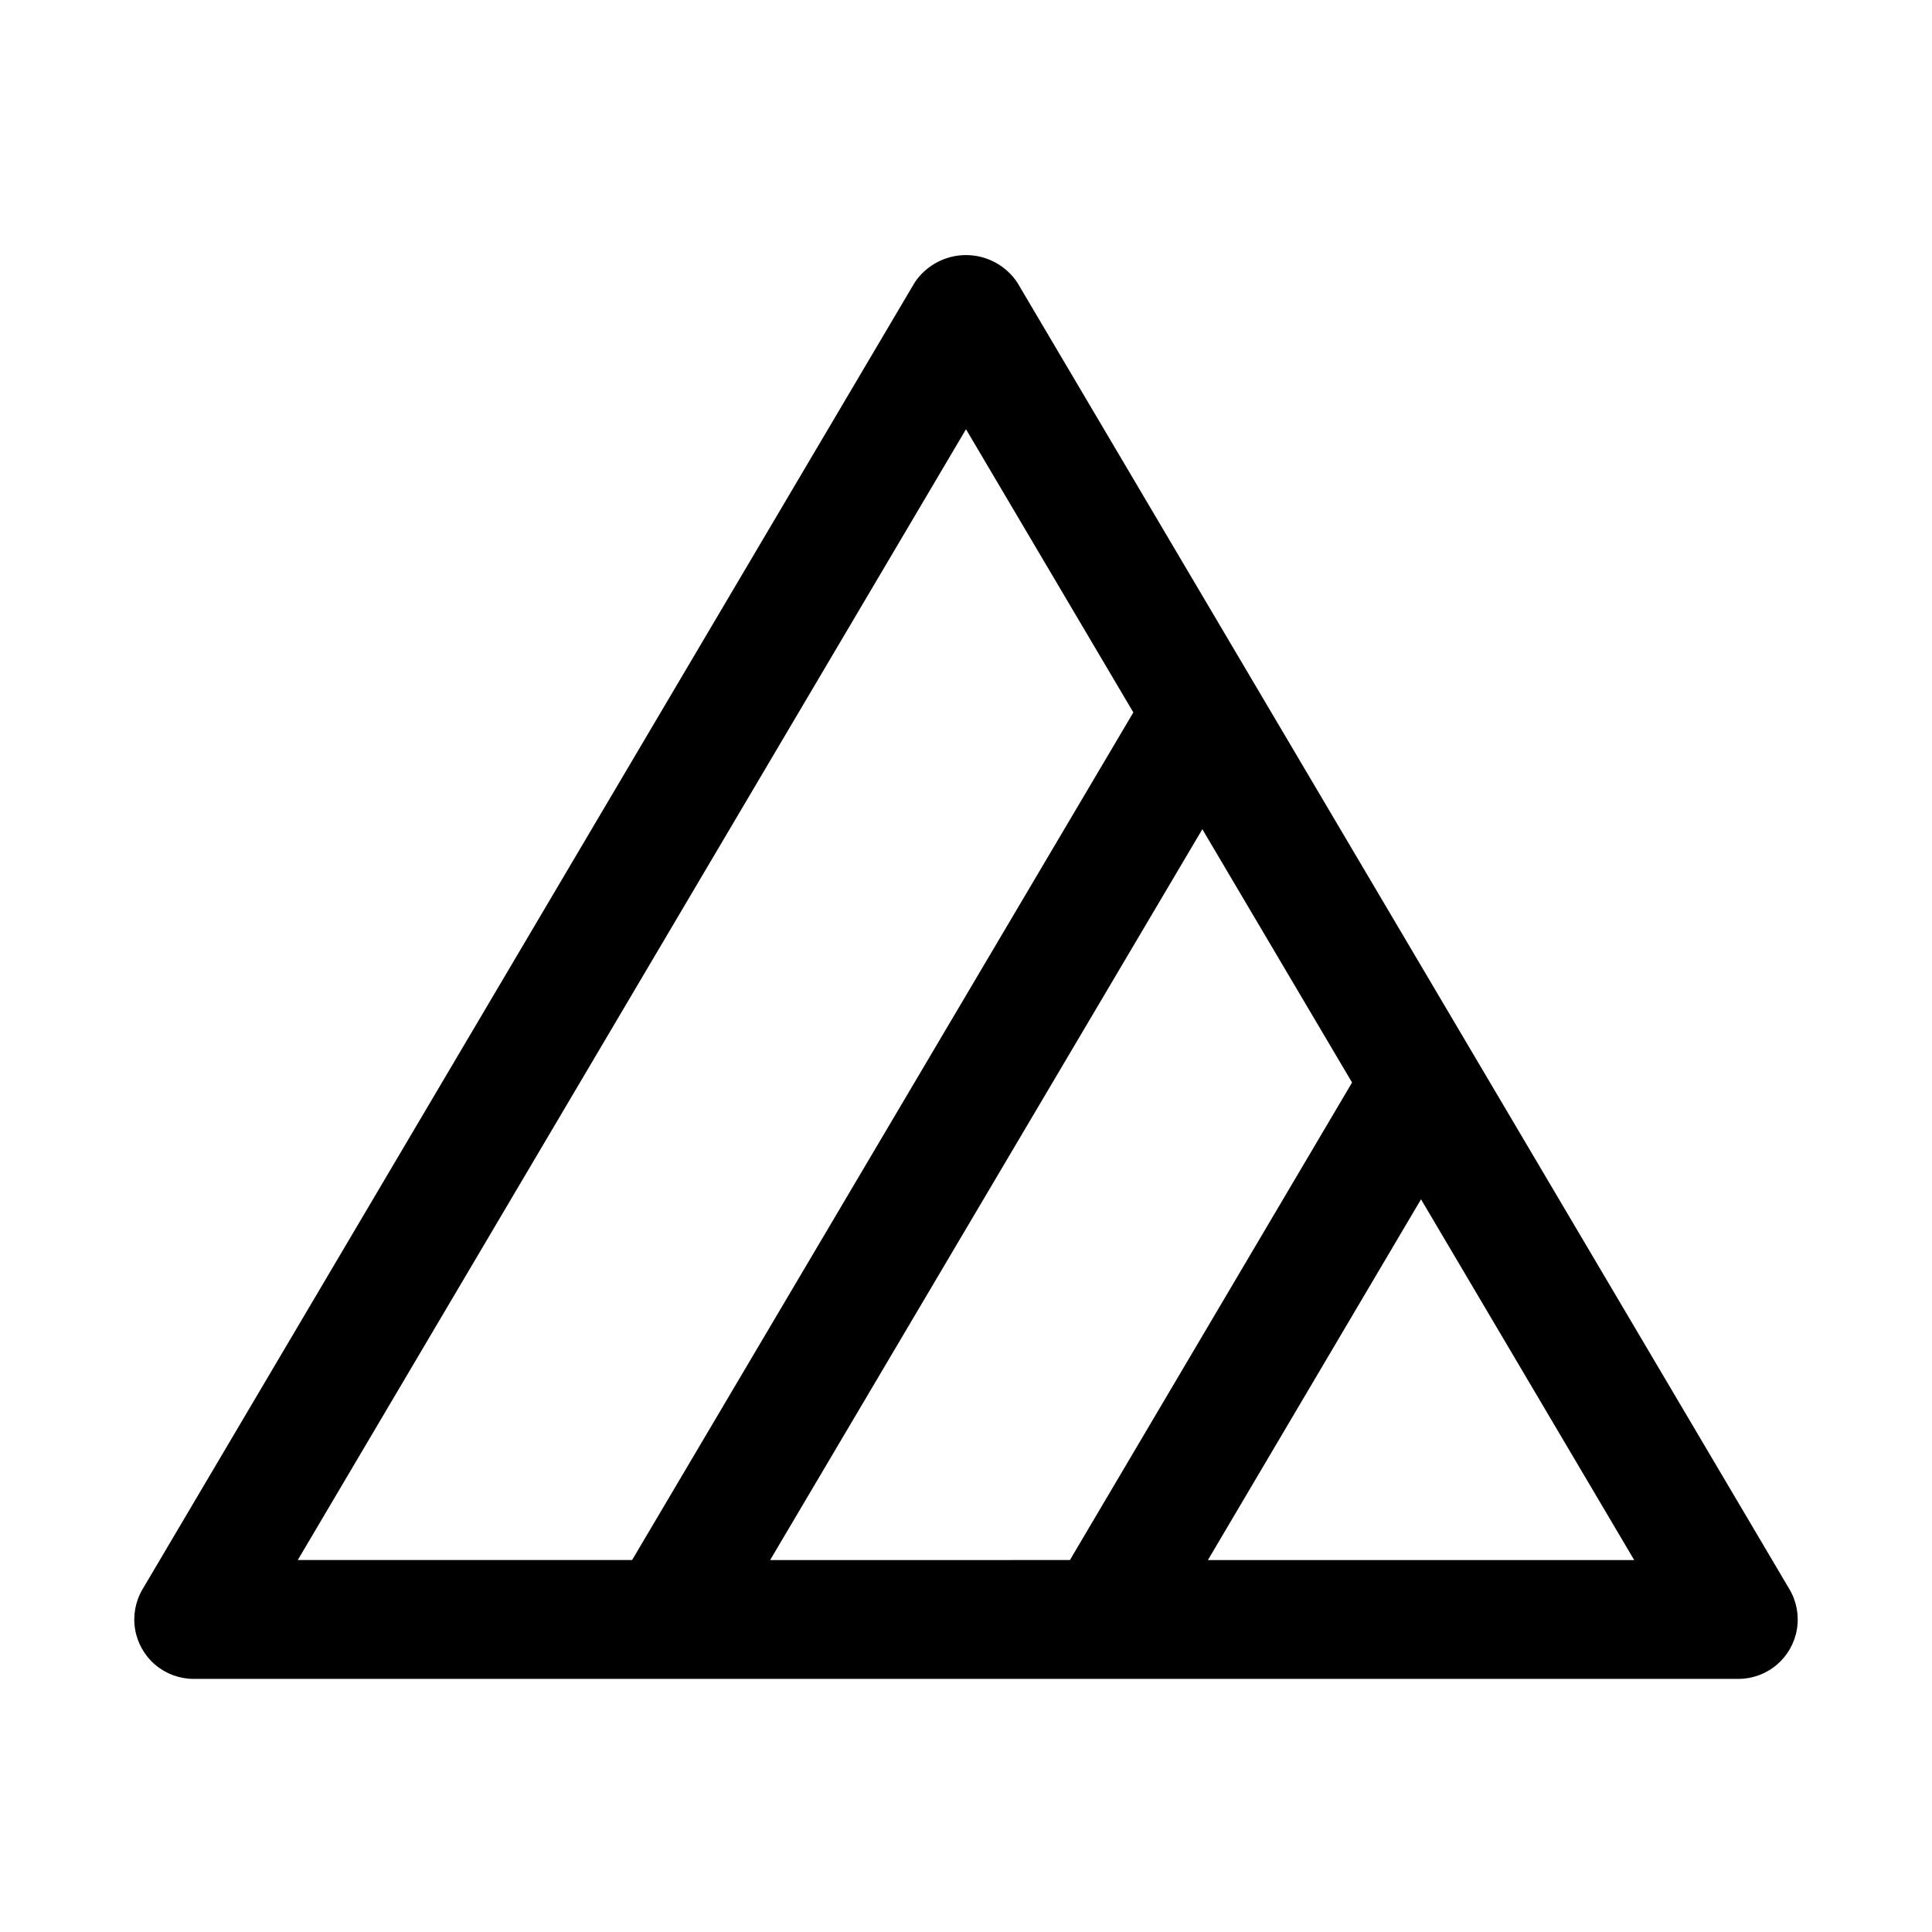 <?xml version="1.0" encoding="UTF-8"?>
<!-- Uploaded to: ICON Repo, www.svgrepo.com, Generator: ICON Repo Mixer Tools -->
<svg fill="#000000" width="800px" height="800px" version="1.1" viewBox="144 144 512 512" xmlns="http://www.w3.org/2000/svg">
 <path d="m413.55 218.8c-3.043-4.5-8.121-7.199-13.551-7.199-5.434 0-10.512 2.699-13.555 7.199l-204.67 346.37c-1.895 3.203-2.59 6.973-1.969 10.641 0.621 3.668 2.519 6.996 5.359 9.395 2.844 2.402 6.441 3.719 10.16 3.719h409.35c3.719 0 7.32-1.316 10.16-3.719 2.84-2.398 4.738-5.727 5.359-9.395s-0.074-7.438-1.969-10.641zm-65.457 338.63 114.54-193.68 39.676 67.129-74.77 126.55zm51.906-299.68 44.348 75.051-132.83 224.62h-88.602zm64.109 299.68 56.477-95.605 56.496 95.605z"/>
</svg>